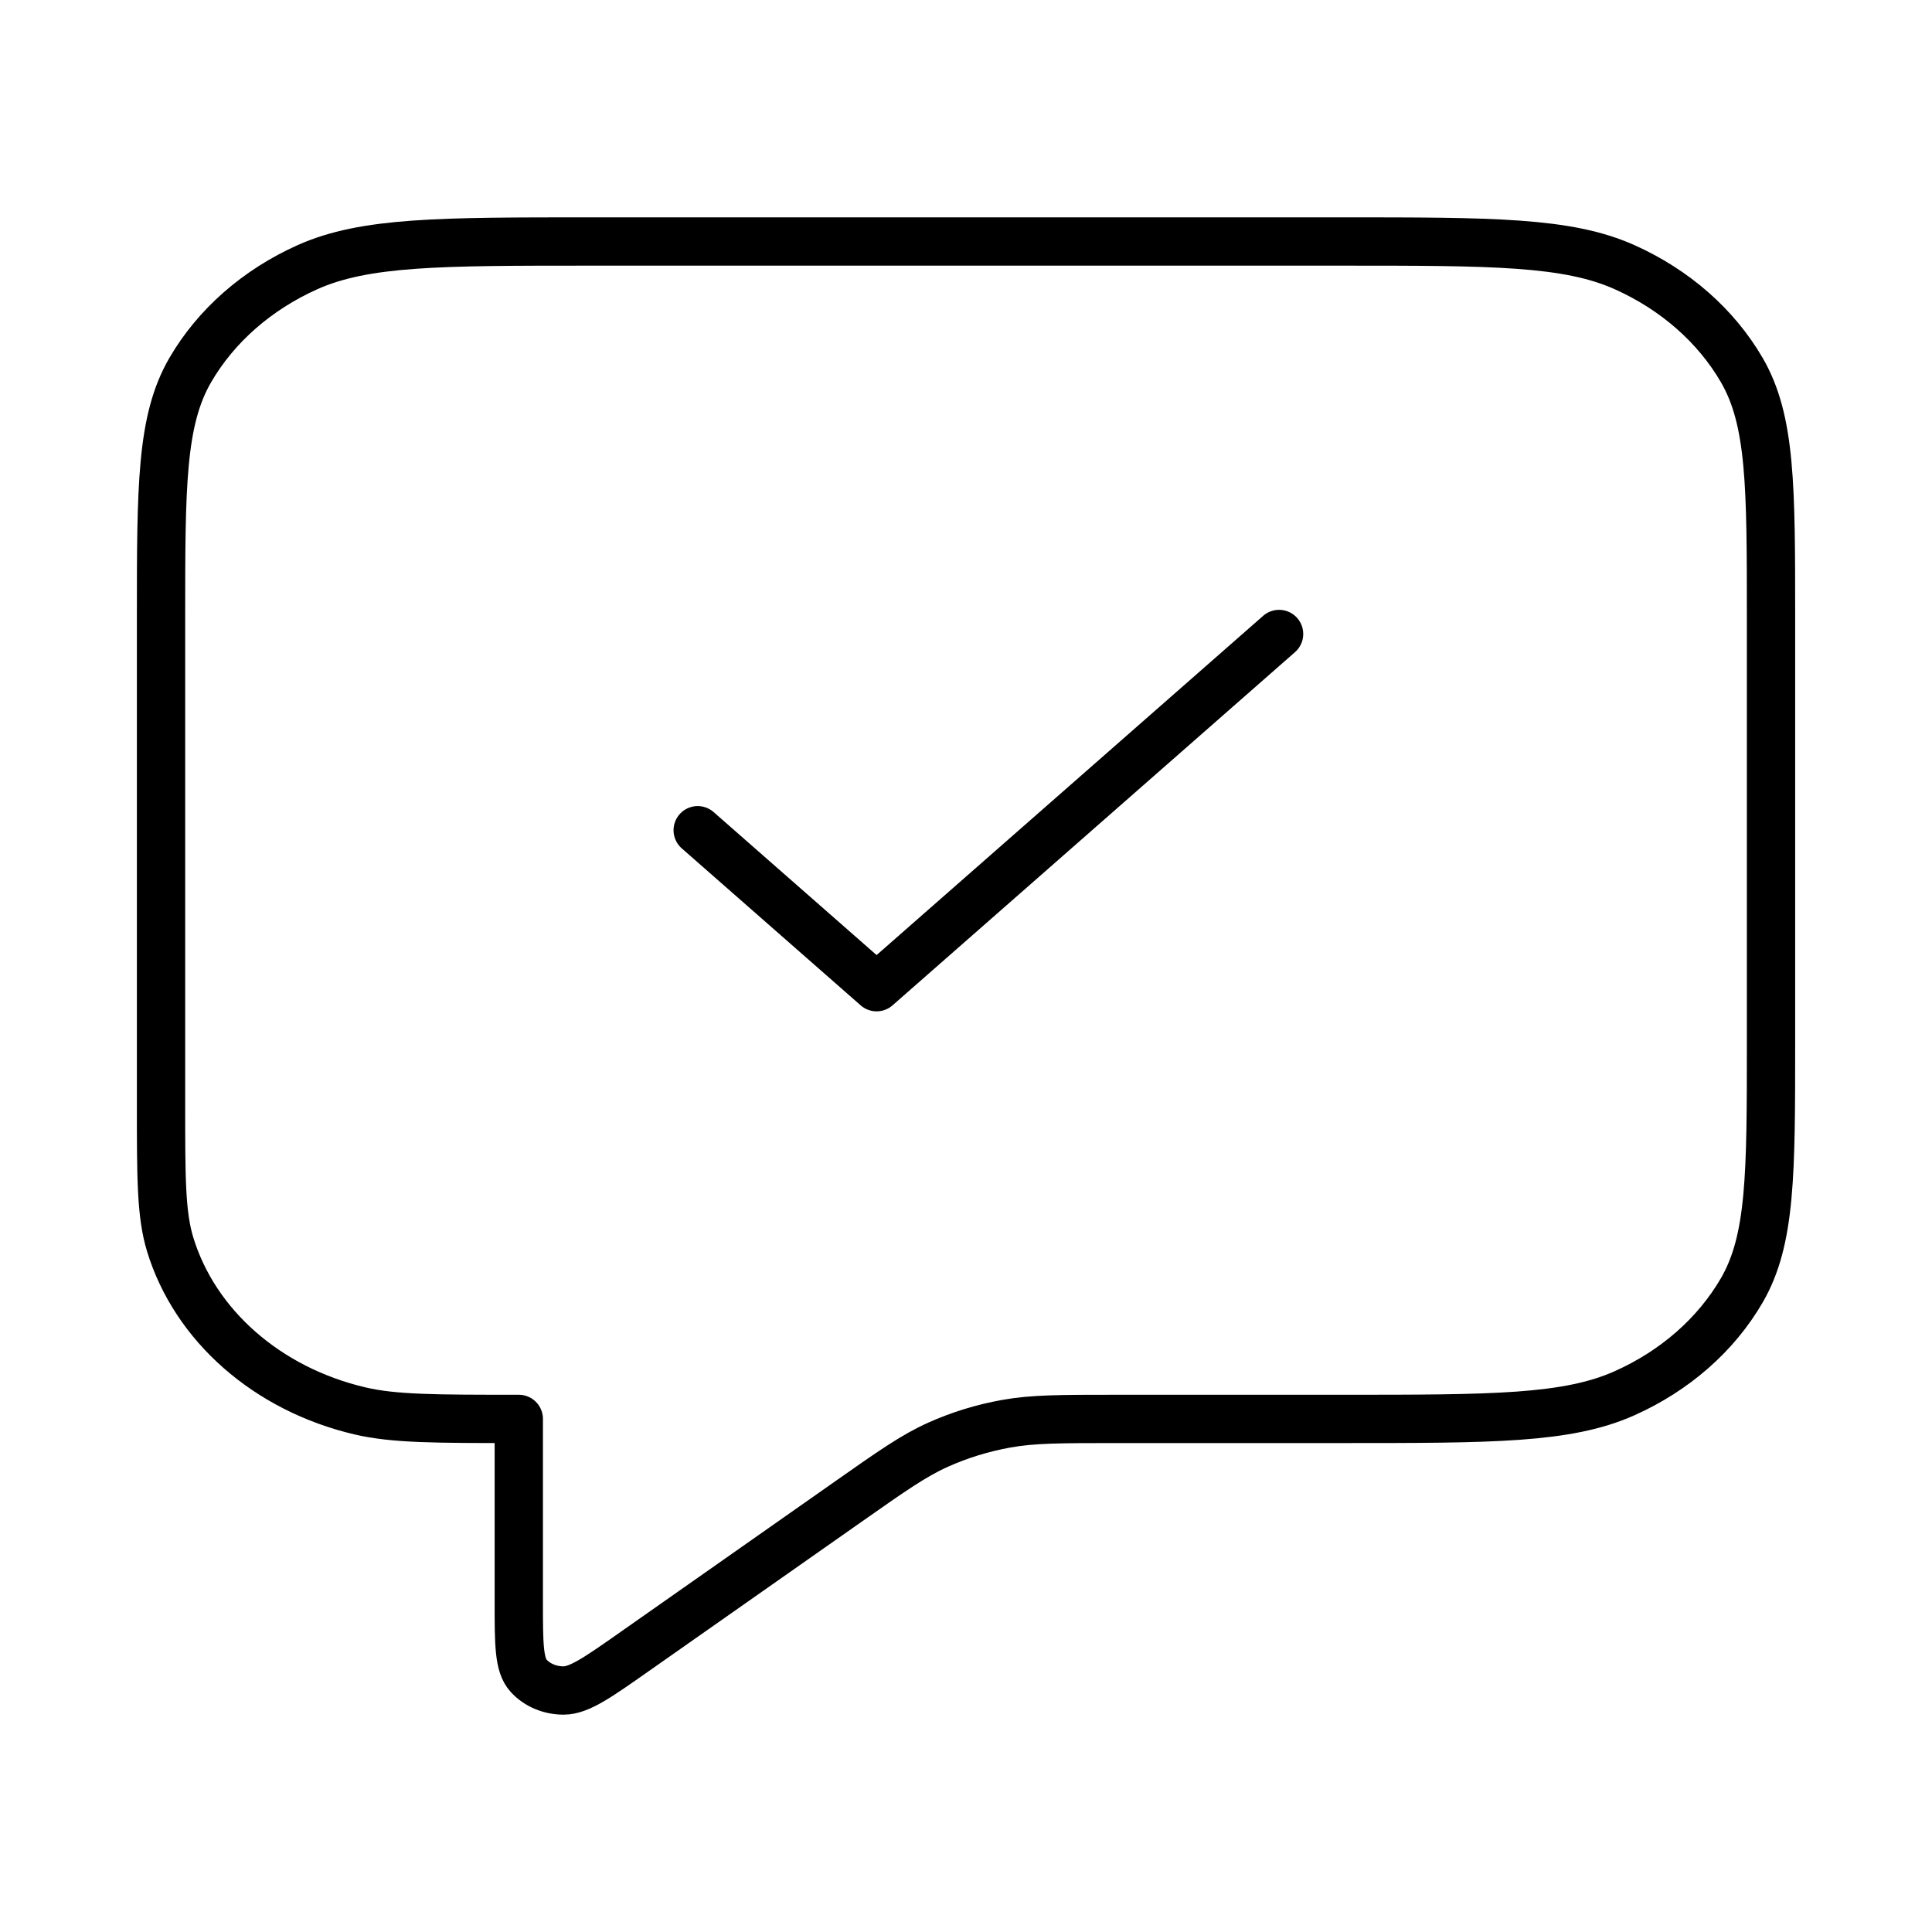 <svg width="40" height="40" viewBox="0 0 40 40" fill="none" xmlns="http://www.w3.org/2000/svg">
<path d="M14.445 17.189L18.149 20.439L26.482 13.126M10.741 29.377V33.173C10.741 34.039 10.741 34.472 10.944 34.694C11.12 34.888 11.386 35 11.668 35C11.993 35 12.378 34.729 13.148 34.188L17.566 31.087C18.468 30.453 18.919 30.137 19.422 29.911C19.868 29.711 20.342 29.565 20.832 29.477C21.385 29.377 21.963 29.377 23.119 29.377H27.778C30.89 29.377 32.446 29.377 33.634 28.846C34.679 28.379 35.529 27.633 36.062 26.715C36.667 25.672 36.667 24.307 36.667 21.577V12.801C36.667 10.07 36.667 8.705 36.062 7.662C35.529 6.745 34.679 5.999 33.634 5.531C32.446 5 30.89 5 27.778 5H12.223C9.111 5 7.556 5 6.367 5.531C5.322 5.999 4.472 6.745 3.939 7.662C3.334 8.705 3.334 10.07 3.334 12.801V22.877C3.334 24.388 3.334 25.144 3.523 25.764C4.037 27.446 5.534 28.761 7.452 29.211C8.158 29.377 9.019 29.377 10.741 29.377Z" stroke="black" stroke-linecap="round" stroke-linejoin="round"/>
</svg>
